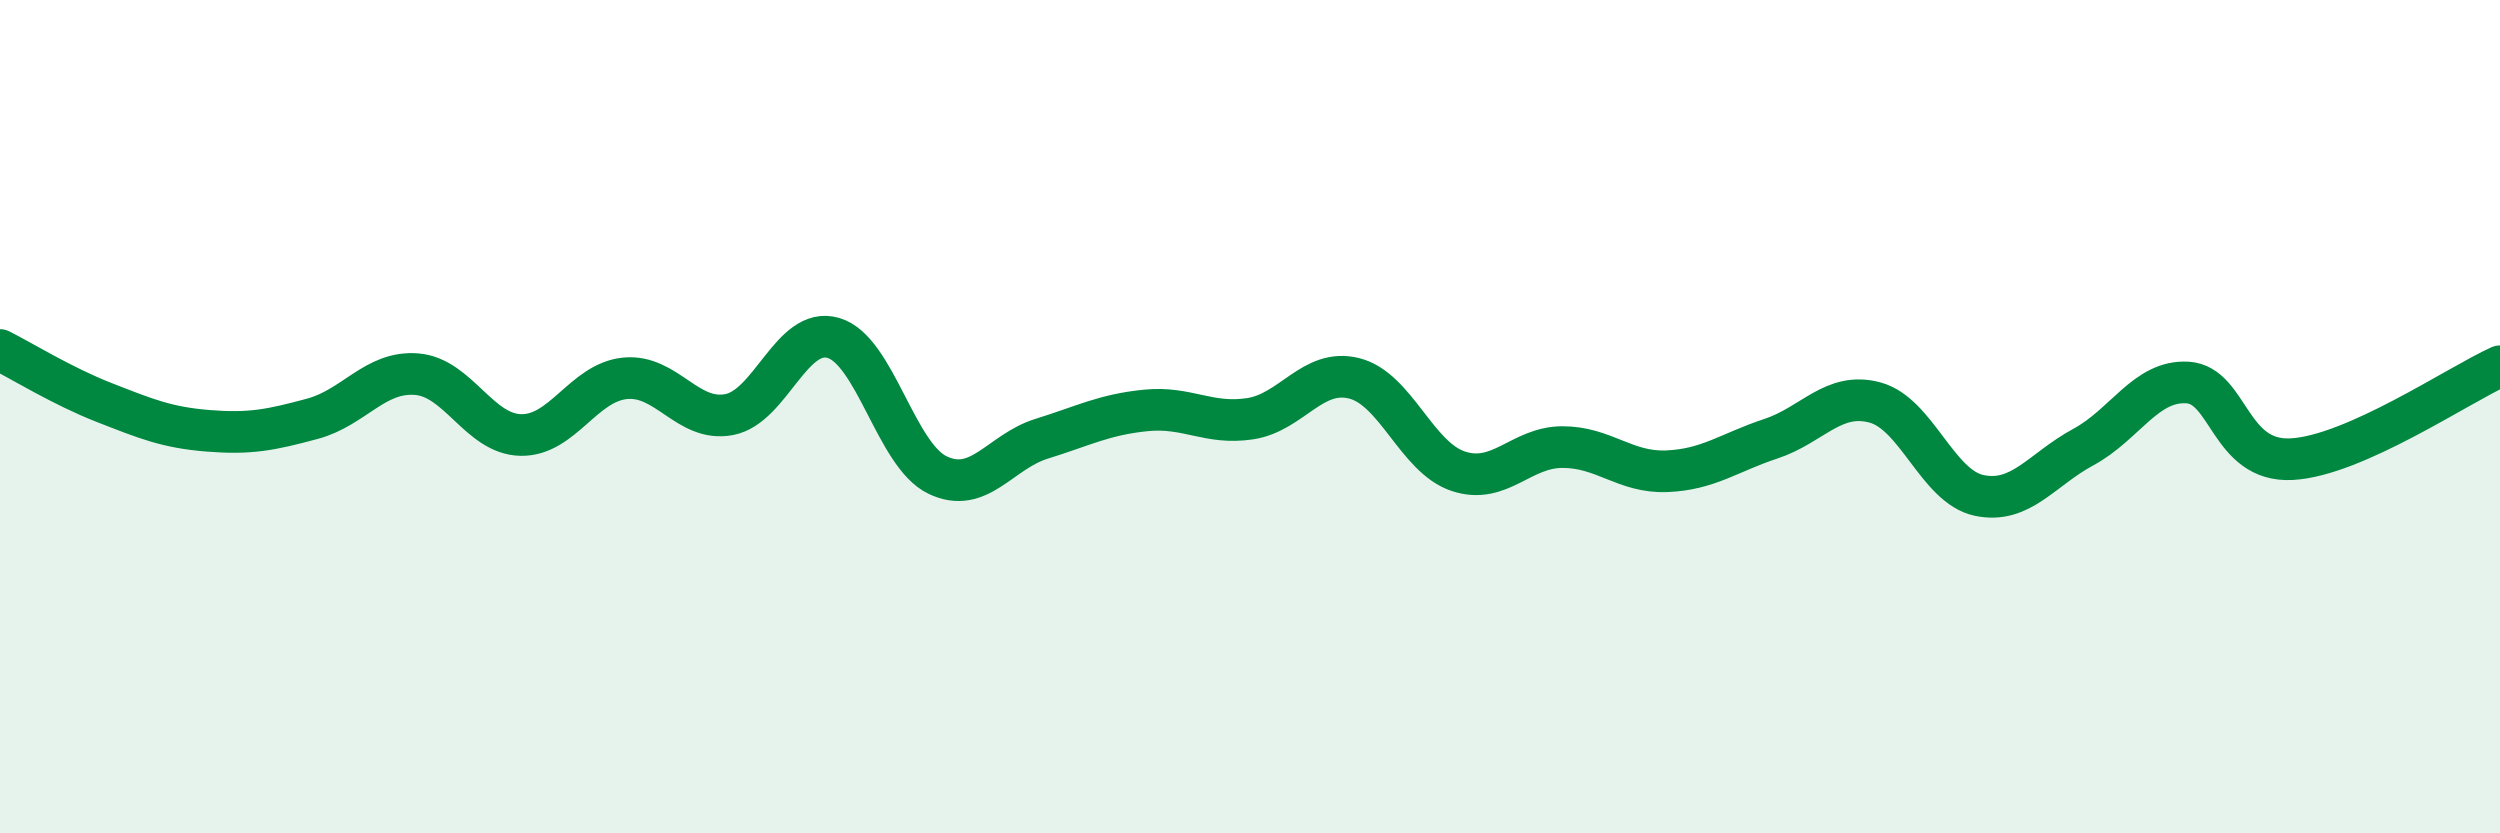 
    <svg width="60" height="20" viewBox="0 0 60 20" xmlns="http://www.w3.org/2000/svg">
      <path
        d="M 0,8.4 C 0.5,8.65 1.5,9.27 2.5,9.66 C 3.5,10.05 4,10.26 5,10.34 C 6,10.42 6.5,10.32 7.5,10.05 C 8.5,9.78 9,8.9 10,8.98 C 11,9.06 11.5,10.42 12.5,10.44 C 13.5,10.46 14,9.18 15,9.08 C 16,8.98 16.5,10.14 17.5,9.95 C 18.5,9.76 19,7.82 20,8.11 C 21,8.4 21.5,10.92 22.5,11.4 C 23.5,11.88 24,10.84 25,10.53 C 26,10.22 26.5,9.95 27.5,9.85 C 28.5,9.75 29,10.2 30,10.05 C 31,9.9 31.5,8.83 32.5,9.08 C 33.5,9.33 34,10.98 35,11.31 C 36,11.64 36.5,10.73 37.5,10.73 C 38.5,10.73 39,11.35 40,11.31 C 41,11.27 41.5,10.86 42.5,10.53 C 43.5,10.2 44,9.39 45,9.66 C 46,9.93 46.5,11.68 47.5,11.89 C 48.5,12.1 49,11.27 50,10.73 C 51,10.19 51.5,9.12 52.5,9.18 C 53.5,9.24 53.5,11.1 55,11.02 C 56.5,10.94 59,9.24 60,8.79L60 20L0 20Z"
        fill="#008740"
        opacity="0.1"
        stroke-linecap="round"
        stroke-linejoin="round"
      />
      <path
        d="M 0,8.4 C 0.5,8.65 1.5,9.27 2.5,9.66 C 3.5,10.05 4,10.26 5,10.34 C 6,10.42 6.5,10.32 7.5,10.05 C 8.5,9.78 9,8.9 10,8.98 C 11,9.06 11.5,10.42 12.5,10.44 C 13.5,10.46 14,9.18 15,9.08 C 16,8.98 16.5,10.14 17.5,9.95 C 18.5,9.76 19,7.82 20,8.11 C 21,8.4 21.5,10.92 22.5,11.4 C 23.5,11.88 24,10.84 25,10.53 C 26,10.22 26.5,9.95 27.5,9.85 C 28.5,9.75 29,10.2 30,10.05 C 31,9.9 31.5,8.83 32.5,9.08 C 33.5,9.33 34,10.98 35,11.31 C 36,11.64 36.5,10.73 37.5,10.73 C 38.5,10.73 39,11.35 40,11.31 C 41,11.27 41.5,10.86 42.5,10.53 C 43.5,10.2 44,9.39 45,9.66 C 46,9.93 46.5,11.68 47.5,11.89 C 48.5,12.1 49,11.27 50,10.73 C 51,10.19 51.5,9.12 52.5,9.18 C 53.5,9.24 53.5,11.1 55,11.02 C 56.5,10.94 59,9.24 60,8.79"
        stroke="#008740"
        stroke-width="1"
        fill="none"
        stroke-linecap="round"
        stroke-linejoin="round"
      />
    </svg>
  